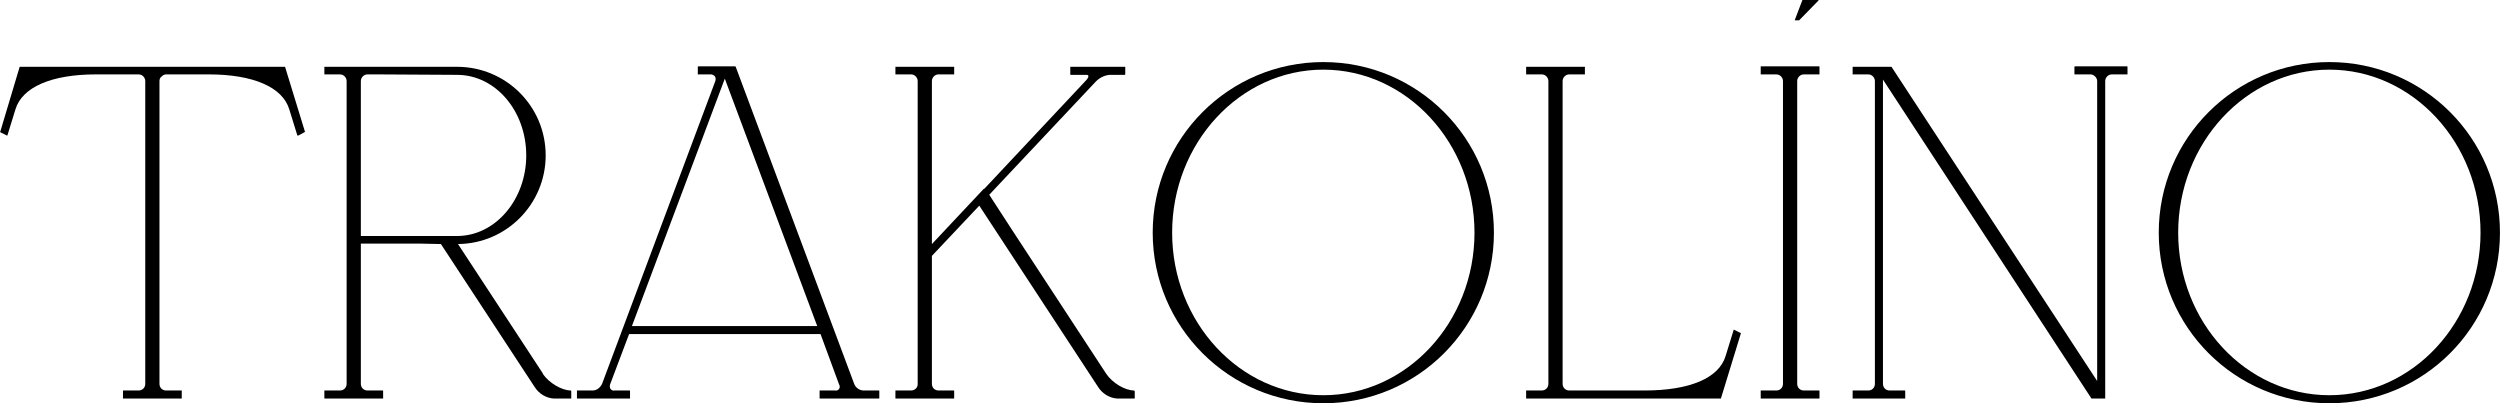 <svg width="897.16" height="144.73" preserveAspectRatio="xMidYMid" version="1.0" viewBox="0 0 672.87 108.55" xmlns="http://www.w3.org/2000/svg" zoomAndPan="magnify">
 <defs></defs>
 <g transform="translate(-135.38 -216.8)">
  <g transform="translate(133.14 323.94)">
   <path d="m46.938-87.117h11.48c11.992 0 19.898 3.441 21.684 9.438l2.168 7.016h0.129 0.129l1.656-0.895c0.129 0 0.129-0.125 0.129-0.125l-5.359-17.477h-0.125-71.176-0.125l-5.231 17.477c-0.129 0 0 0.125 0 0.125l1.785 0.895h0.129l2.168-7.016c1.785-5.996 9.691-9.438 21.684-9.438h11.48c1.02 0 1.785 0.891 1.785 1.785v81.504c0 1.023-0.766 1.789-1.785 1.789h-4.082c-0.129 0-0.129 0.125-0.129 0.125v2.043h0.129 15.688v-2.043-0.125h-4.211c-1.02 0-1.785-0.766-1.785-1.789v-81.504c0-0.383 0.129-0.895 0.512-1.148 0.383-0.383 0.766-0.637 1.273-0.637z"/>
  </g>
  <g transform="translate(216.68 323.94)">
   <path d="m5.996 0.129h15.688 0.129v-2.043s0-0.125-0.129-0.125h-4.082c-1.02 0-1.785-0.766-1.785-1.789v-37.754h15.562l5.992 0.129 25.258 38.52c1.148 1.785 3.062 2.934 5.102 3.062h4.594 0.125v-2.043l-0.125-0.125c-2.426 0-5.871-2.043-7.527-4.465v-0.129l-22.832-34.82c13.137-0.129 23.598-10.844 23.598-23.855 0-13.266-10.715-23.852-23.852-23.852h-35.715v2.043h4.207c1.023 0 1.785 0.891 1.785 1.785v81.504c0 1.023-0.762 1.789-1.785 1.789h-4.207v0.125zm9.82-85.461c0-0.895 0.766-1.785 1.785-1.785h2.809l21.301 0.125c10.332 0 18.621 9.695 18.621 21.684 0 11.863-8.289 21.688-18.621 21.688h-25.895z"/>
  </g>
  <g transform="translate(289.26 323.94)">
   <path d="m1.402 0.129h14.16 0.125v-2.043s0-0.125-0.125-0.125h-4.082c-0.383 0.125-0.766-0.129-1.02-0.383-0.258-0.383-0.258-0.895-0.129-1.277l5.102-13.52h51.531l4.977 13.52c0.254 0.383 0.254 0.895 0 1.277-0.258 0.254-0.641 0.508-1.023 0.383h-4.207v0.125 1.914 0.129h15.941c0.129 0 0.129 0 0.129-0.129v-1.914s0-0.125-0.129-0.125h-4.078c-1.148 0-2.172-0.766-2.555-1.789l-31.887-85.332-0.129-0.125h-9.949l-0.125 0.125v2.043h0.125 3.445c0.383 0 0.766 0.254 1.02 0.508 0.258 0.383 0.258 0.895 0.129 1.277l-30.484 81.504c-0.512 1.023-1.402 1.789-2.551 1.789h-4.211v0.125s-0.125 0 0 0zm39.797-86.098 24.871 66.582h-49.871z"/>
  </g>
  <g transform="translate(370.38 323.94)">
   <path d="m5.996 0.129h15.688 0.129v-2.043s0-0.125-0.129-0.125h-4.082c-1.02 0-1.785-0.766-1.785-1.789v-34.438l12.754-13.52 32.016 48.852c1.148 1.785 3.062 2.934 5.106 3.062h4.59 0.129v-2.043h-0.129v-0.125c-2.551 0-5.867-2.043-7.527-4.465l-25.383-38.777-6.121-9.438 28.699-30.484c1.02-1.023 2.297-1.66 3.699-1.789h4.082l0.129-0.125v-2.043h-0.129-14.543-0.125v2.043s0 0.125 0.125 0.125h4.082c0.258 0 0.641 0 0.641 0.258 0.125 0.254-0.129 0.766-0.766 1.402l-27.168 28.953-0.258 0.129-13.902 14.797v-43.879c0-0.895 0.766-1.785 1.785-1.785h4.082 0.129v-2.043h-0.129-15.688v2.043h4.207c1.023 0 1.785 0.891 1.785 1.785v81.633c0 0.895-0.762 1.66-1.785 1.66h-4.207v0.125z"/>
  </g>
  <g transform="translate(439.89 323.94)">
   <path d="m51.66 1.402c25.383 0 45.918-20.535 45.918-45.918s-20.535-45.918-45.918-45.918c-25.383 0-45.922 20.535-45.922 45.918s20.539 45.918 45.922 45.918zm0-89.797c22.449 0 40.688 19.77 40.688 43.879 0 24.105-18.238 43.75-40.688 43.75-22.449 0-40.691-19.645-40.691-43.75 0-24.109 18.242-43.879 40.691-43.879z"/>
  </g>
  <g transform="translate(540.14 323.94)">
   <path d="m5.996 0.129h52.422l5.359-17.477v-0.129l-1.785-0.891c0-0.129 0-0.129-0.129 0l-2.168 7.016c-1.785 5.996-9.695 9.312-21.812 9.312h-20.281c-1.02 0-1.785-0.766-1.785-1.789v-81.504c0-0.895 0.766-1.785 1.785-1.785h4.082 0.129v-2.043h-0.129-15.688v2.043h4.207c1.023 0 1.785 0.891 1.785 1.785v81.504c0 1.023-0.762 1.789-1.785 1.789h-4.207v0.125z"/>
  </g>
  <g transform="translate(603.28 323.94)">
   <path d="m15.305-101.66h0.895 0.129l5.227-5.356v-0.129h-0.125-4.082-0.129l-2.039 5.359v0.125zm2.297 14.543h4.082 0.129v-2.043s0-0.125-0.129-0.125h-15.688v0.125 2.043h4.207c1.023 0 1.785 0.891 1.785 1.785v81.504c0 1.023-0.762 1.789-1.785 1.789h-4.207v0.125 1.914 0.129h15.688c0.129 0 0.129 0 0.129-0.129v-1.914s0-0.125-0.129-0.125h-4.082c-1.02 0-1.785-0.766-1.785-1.789v-81.504c0-0.895 0.766-1.785 1.785-1.785z"/>
  </g>
  <g transform="translate(628.02 323.94)">
   <path d="m5.996 0.129h14.031 0.125v-2.043s0-0.125-0.125-0.125h-4.082c-1.023 0-1.785-0.766-1.785-1.789v-81.887l56.121 85.844h0.129 3.441 0.129v-85.461c0-0.895 0.766-1.785 1.785-1.785h4.082 0.129v-2.043s0-0.125-0.129-0.125h-14.031l-0.125 0.125v2.043h0.125 4.211c0.891 0 1.785 0.891 1.785 1.785v80.738l-55.359-84.566h-0.125-10.332v2.043h4.207c1.023 0 1.785 0.891 1.785 1.785v81.504c0 1.023-0.762 1.789-1.785 1.789h-4.207v0.125z"/>
  </g>
  <g transform="translate(710.67 323.94)">
   <path d="m51.66 1.402c25.383 0 45.918-20.535 45.918-45.918s-20.535-45.918-45.918-45.918c-25.383 0-45.922 20.535-45.922 45.918s20.539 45.918 45.922 45.918zm0-89.797c22.449 0 40.688 19.77 40.688 43.879 0 24.105-18.238 43.75-40.688 43.75-22.449 0-40.691-19.645-40.691-43.75 0-24.109 18.242-43.879 40.691-43.879z"/>
  </g>
 </g>
</svg>

